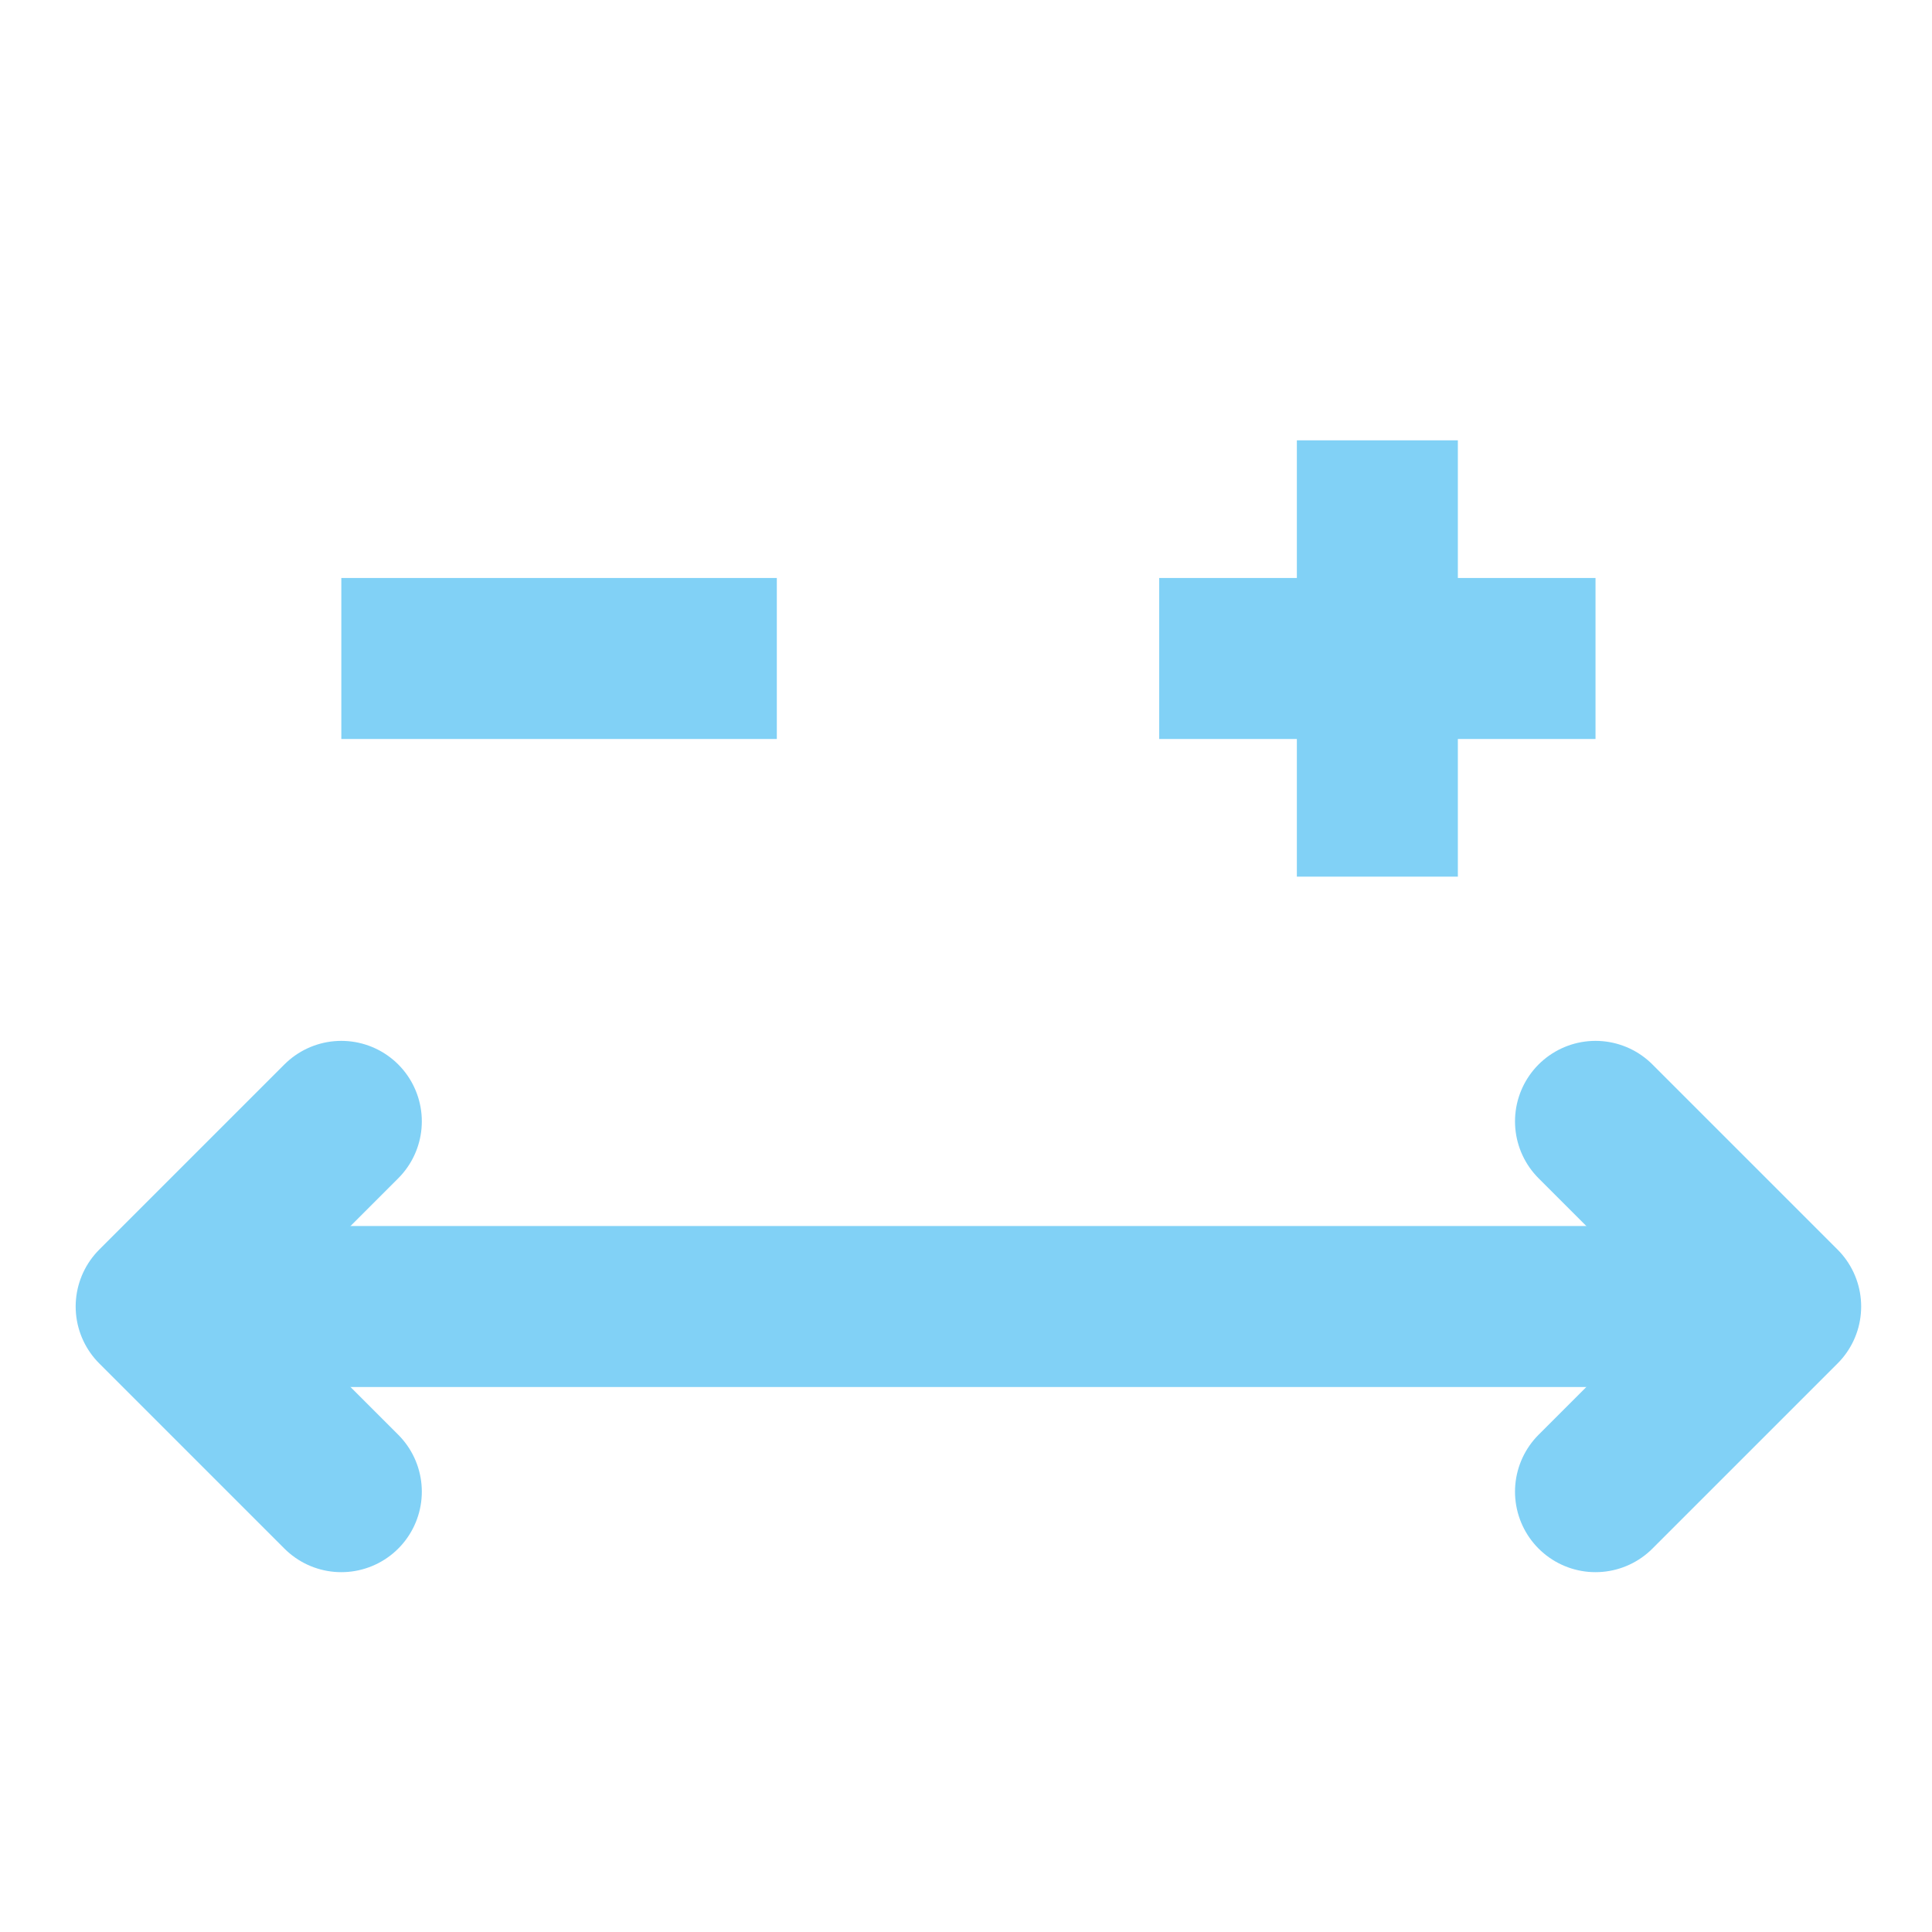 <?xml version="1.0" encoding="UTF-8"?> <svg xmlns="http://www.w3.org/2000/svg" id="_Слой_2" data-name="Слой 2" viewBox="0 0 24 24"> <defs> <style> .cls-1 { stroke-linecap: round; stroke-linejoin: round; } .cls-1, .cls-2 { fill: none; stroke: #81d1f6; stroke-width: 2px; } .cls-2 { stroke-miterlimit: 10; } </style> </defs> <g> <polyline class="cls-1" points="4.24 18.53 1.94 16.23 4.24 13.93"></polyline> <g> <line class="cls-2" x1="1.88" y1="16.23" x2="22.08" y2="16.23"></line> <polyline class="cls-1" points="19.82 13.93 22.12 16.23 19.82 18.53"></polyline> </g> </g> <line class="cls-2" x1="4.24" y1="8.18" x2="9.65" y2="8.18"></line> <g> <line class="cls-2" x1="14.4" y1="8.18" x2="19.82" y2="8.18"></line> <line class="cls-2" x1="17.11" y1="5.47" x2="17.11" y2="10.89"></line> </g> </svg> 